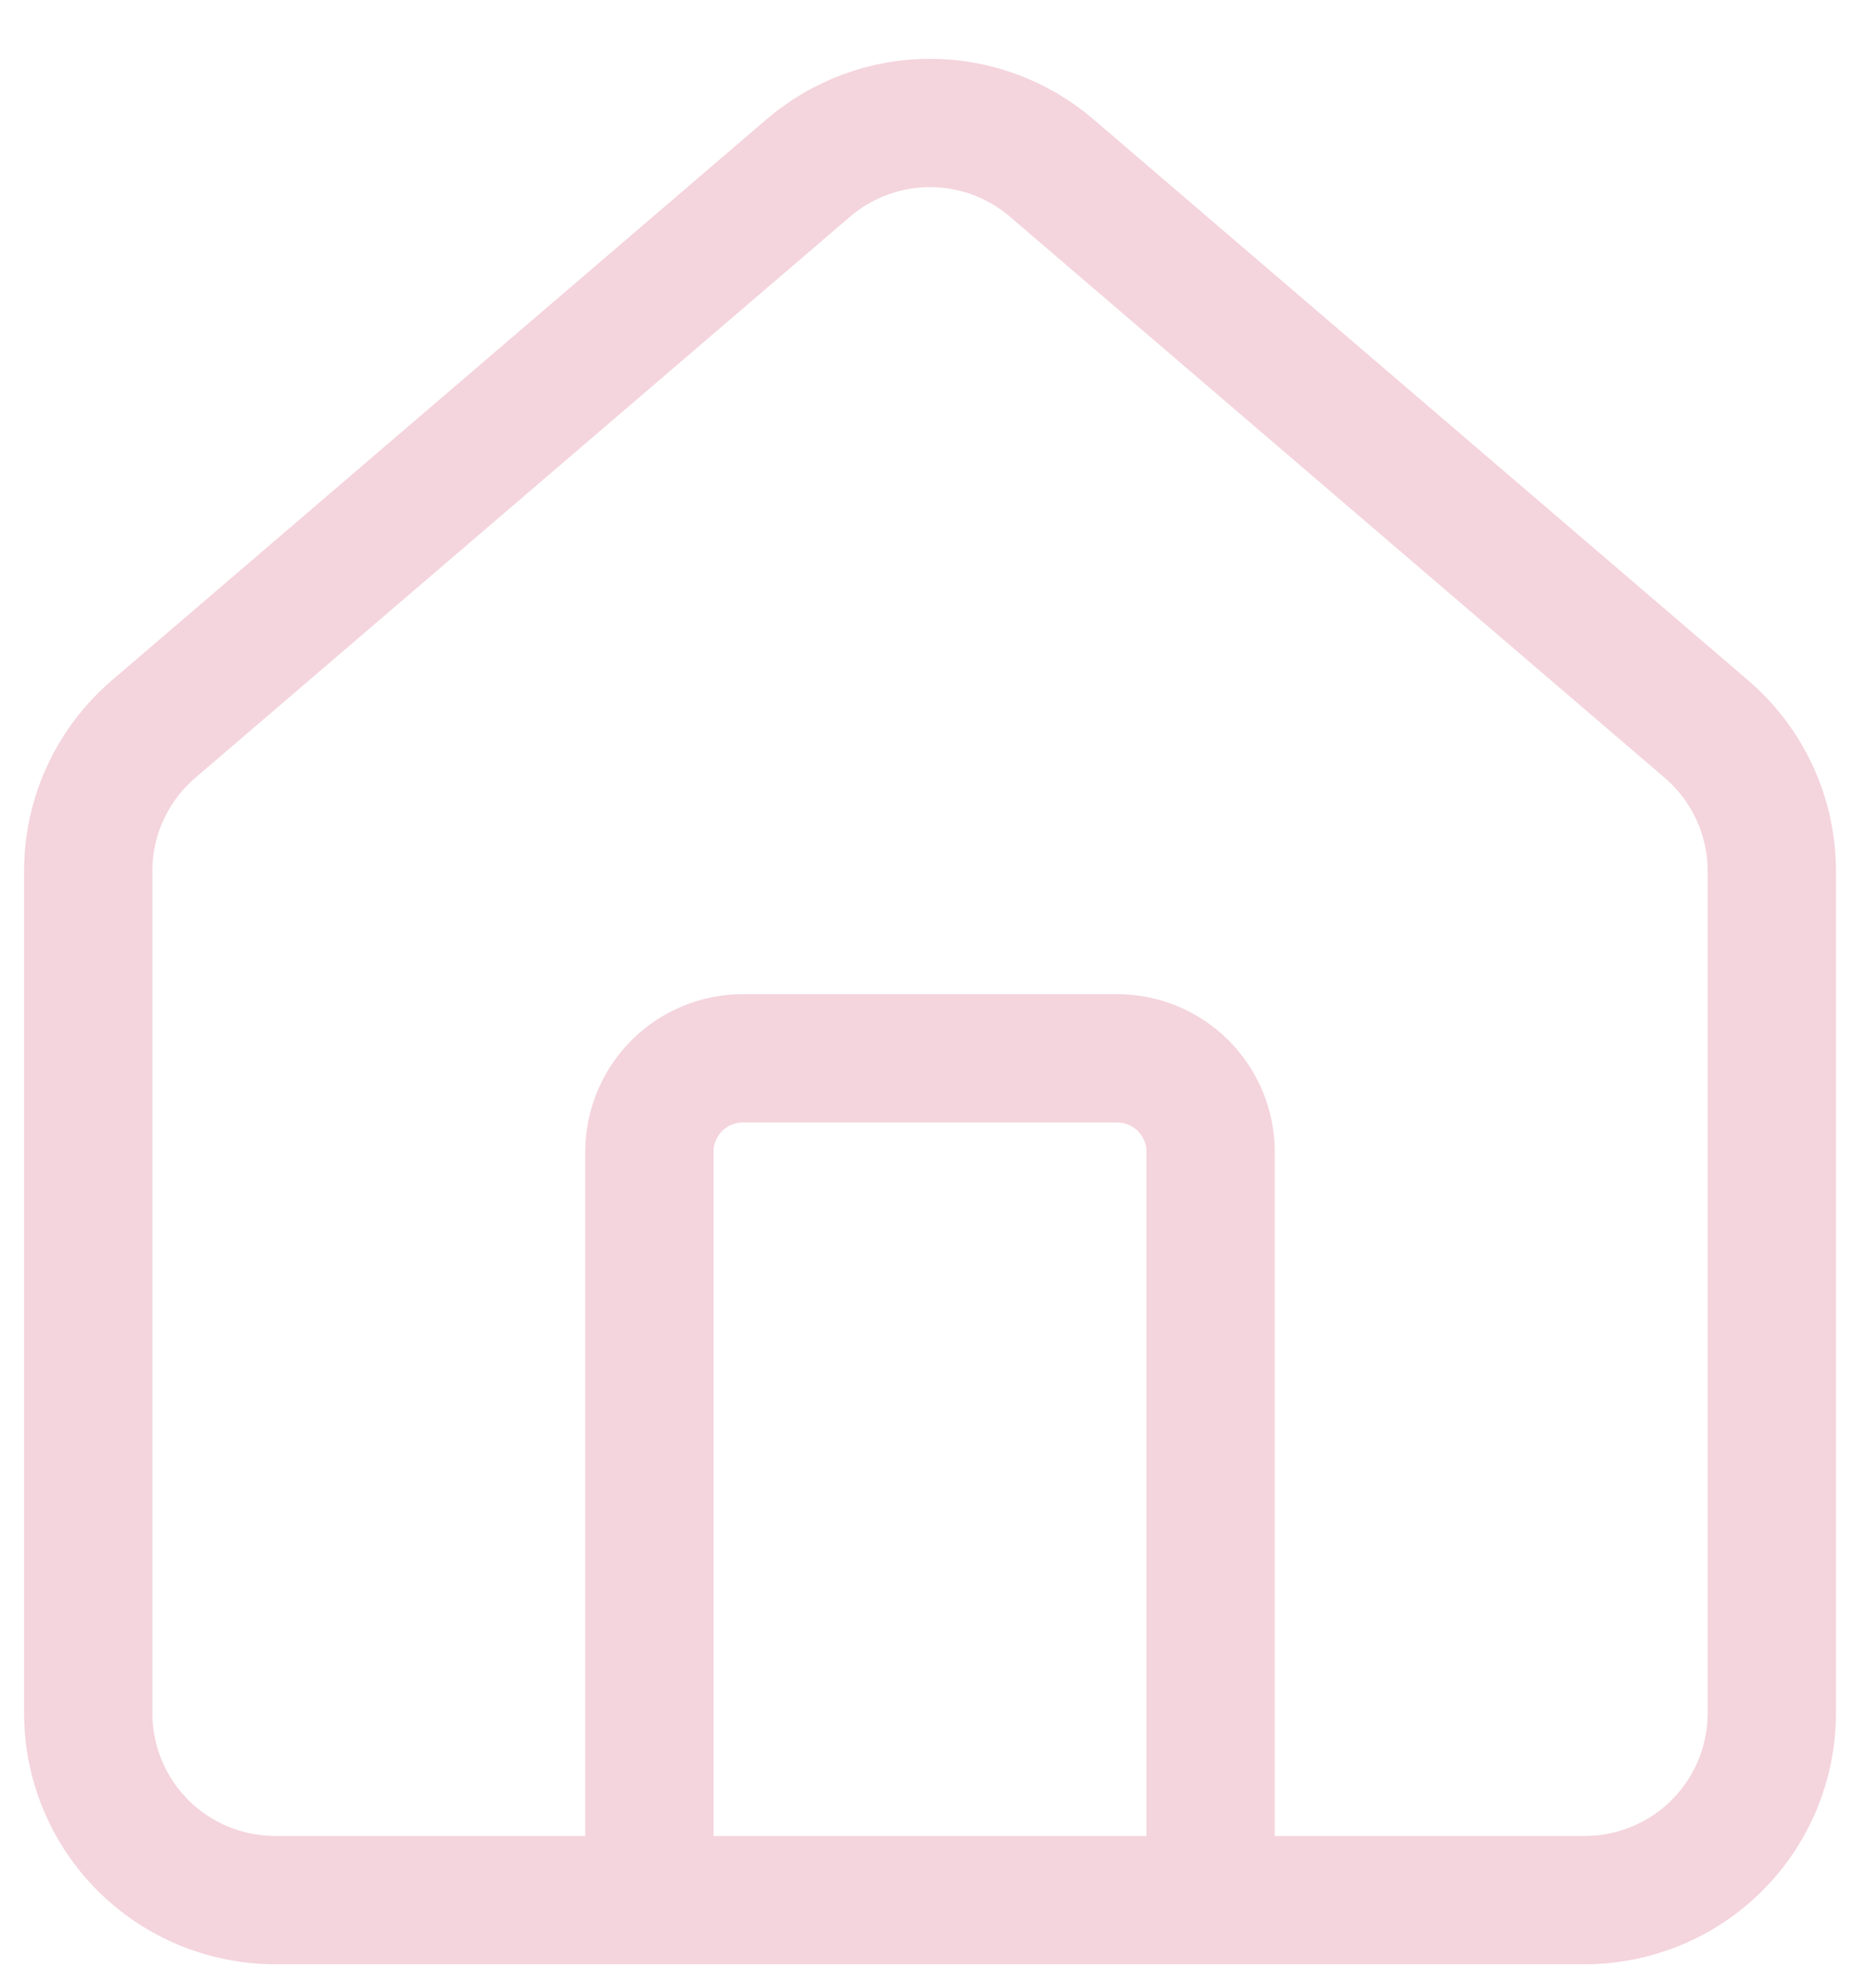 <svg width="29" height="31" viewBox="0 0 29 31" fill="none" xmlns="http://www.w3.org/2000/svg">
<path d="M18.875 29.625V17.958C18.875 17.572 18.721 17.201 18.448 16.927C18.174 16.654 17.803 16.5 17.417 16.5H11.583C11.197 16.5 10.826 16.654 10.552 16.927C10.279 17.201 10.125 17.572 10.125 17.958V29.625M1.375 13.583C1.375 13.159 1.467 12.74 1.646 12.355C1.825 11.97 2.085 11.629 2.409 11.355L12.617 2.607C13.144 2.162 13.811 1.917 14.5 1.917C15.189 1.917 15.856 2.162 16.383 2.607L26.591 11.355C26.915 11.629 27.175 11.97 27.354 12.355C27.533 12.74 27.625 13.159 27.625 13.583V26.708C27.625 27.482 27.318 28.224 26.771 28.771C26.224 29.318 25.482 29.625 24.708 29.625H4.292C3.518 29.625 2.776 29.318 2.229 28.771C1.682 28.224 1.375 27.482 1.375 26.708V13.583Z" stroke="#F4D4DD" stroke-width="2" stroke-linecap="round" stroke-linejoin="round"/>
</svg>

